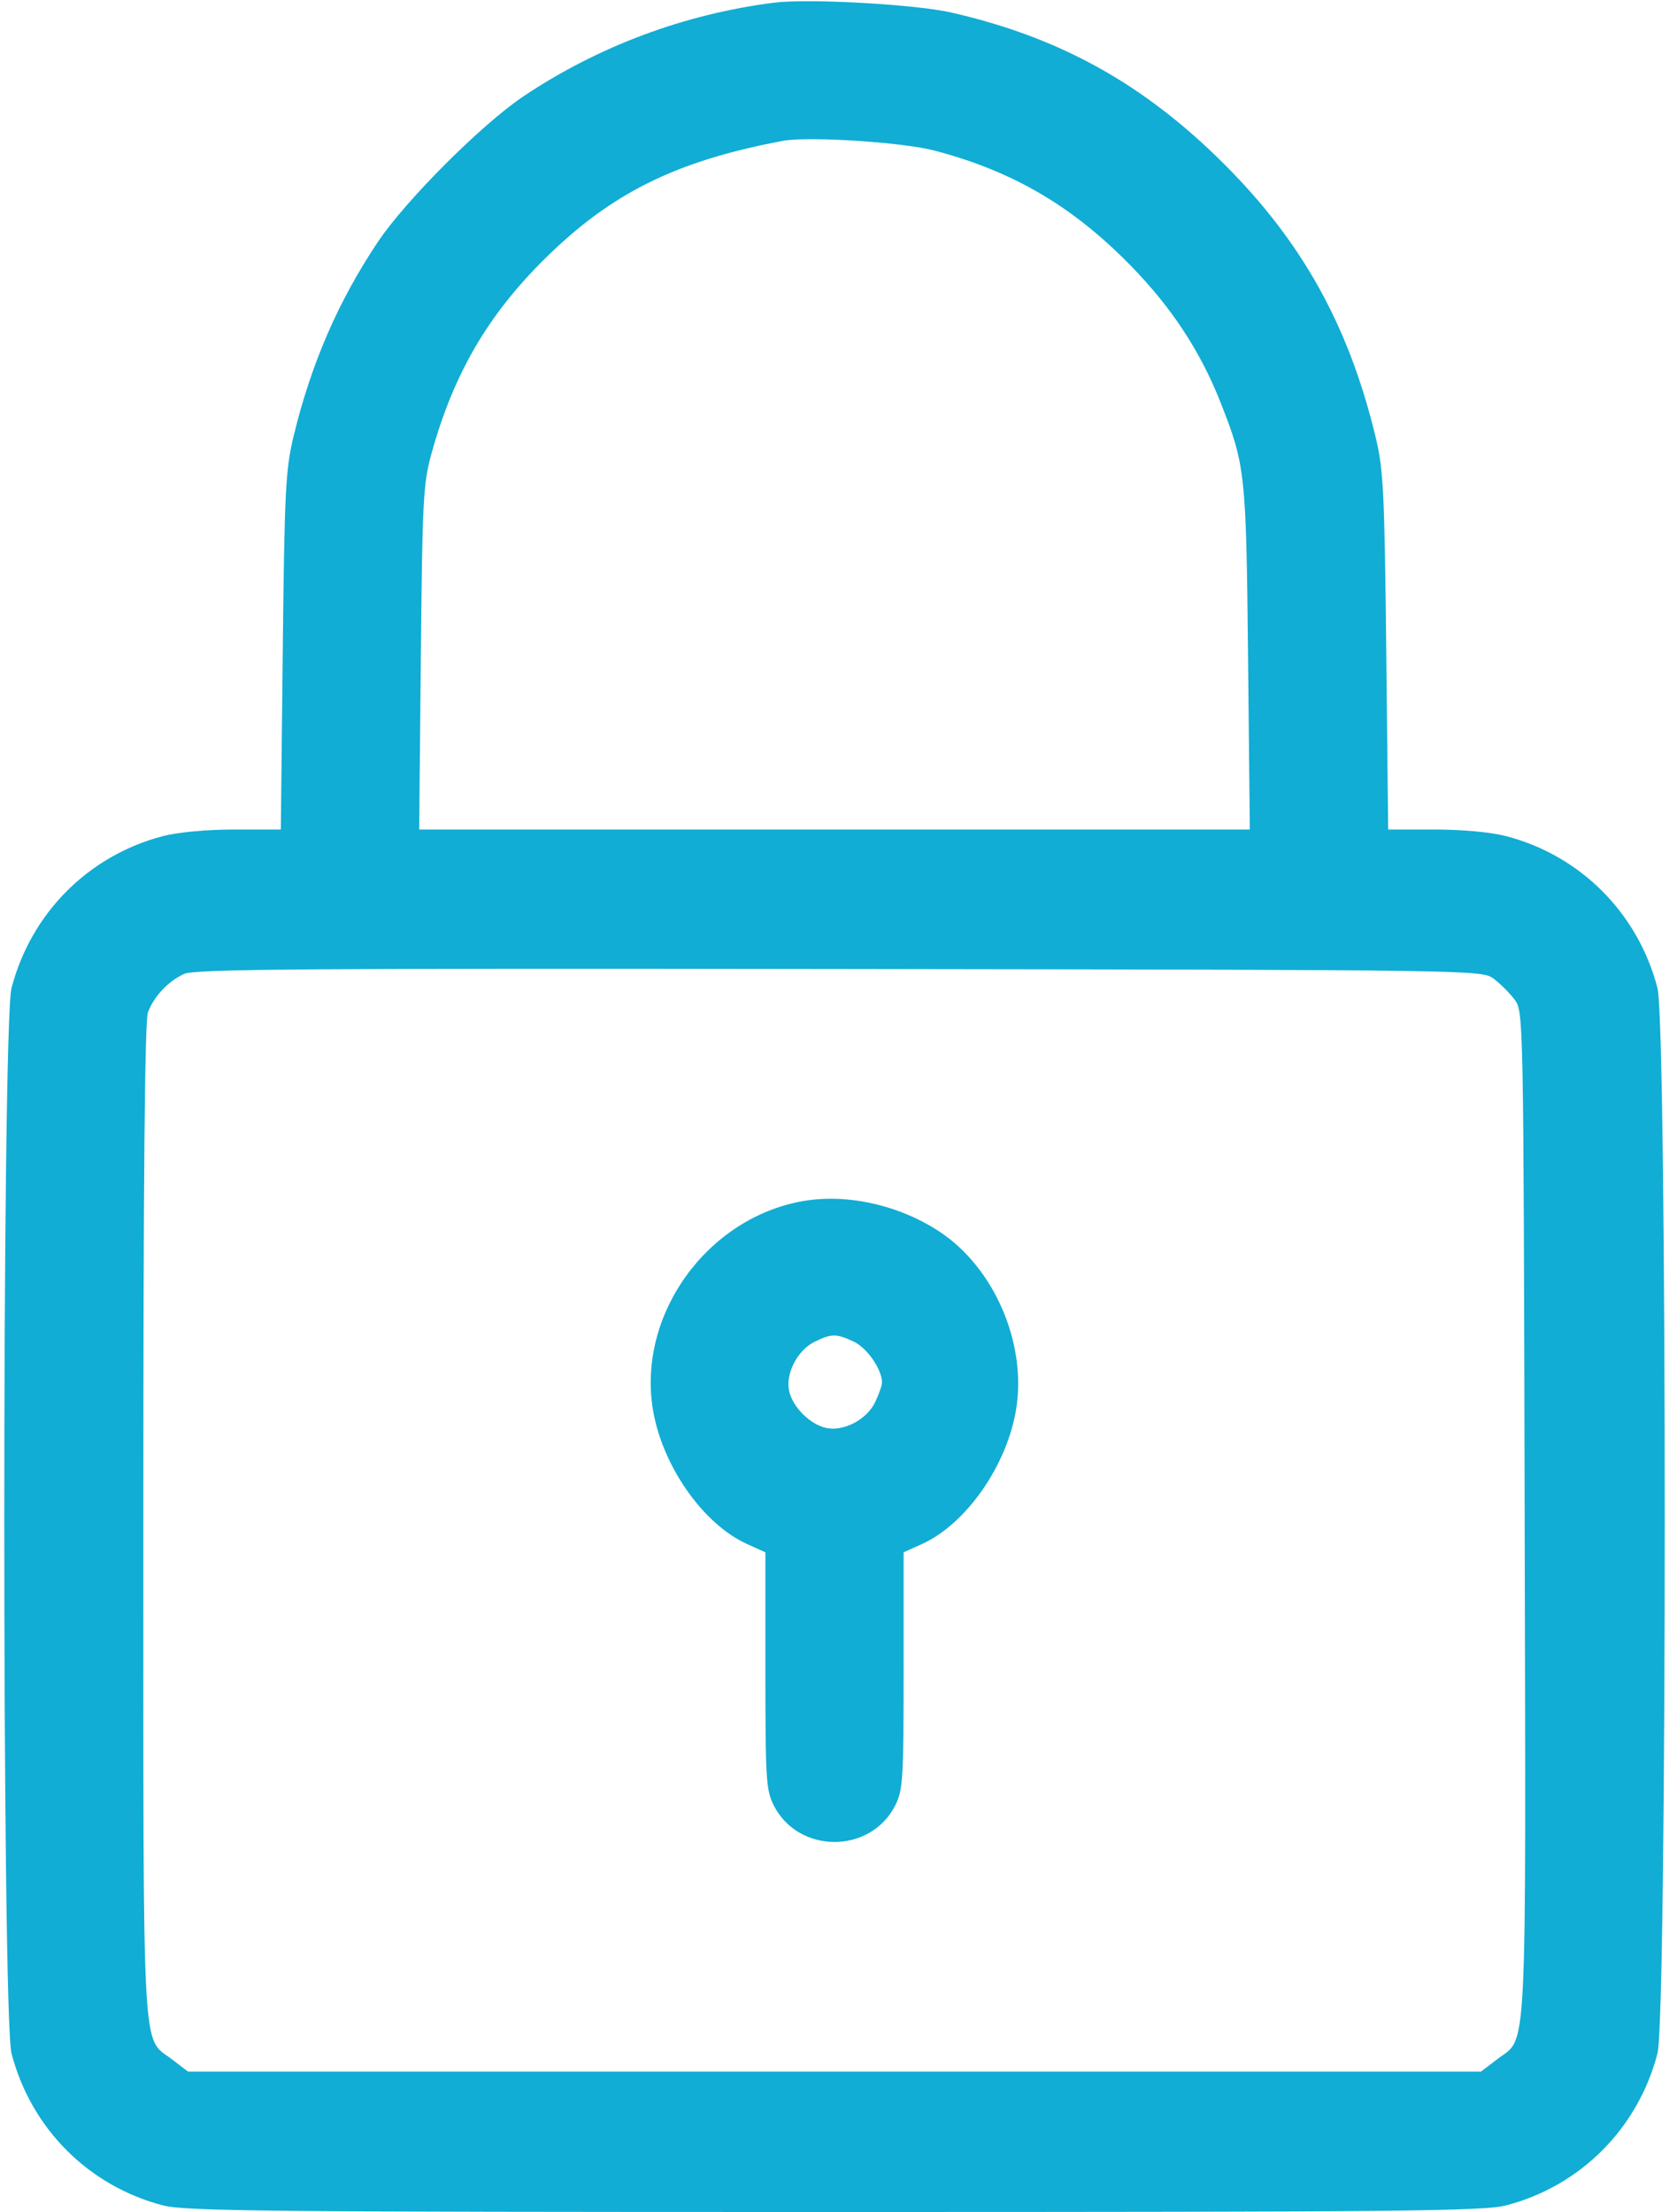 <svg width="123" height="163" viewBox="0 0 123 163" fill="none" xmlns="http://www.w3.org/2000/svg">
<g clip-path="url(#clip0_506_1305)">
<path fill-rule="evenodd" clip-rule="evenodd" d="M57.043 0.198C50.429 1.04 44.096 3.406 38.578 7.097C35.511 9.149 29.9 14.76 27.847 17.828C24.922 22.202 22.929 26.796 21.635 32.154C21.044 34.598 20.967 36.134 20.838 47.993L20.696 61.125H17.288C15.255 61.125 13.125 61.322 12.009 61.612C6.518 63.043 2.288 67.286 0.85 72.806C0.137 75.546 0.137 148.579 0.85 151.318C2.288 156.839 6.518 161.082 12.009 162.513C13.649 162.94 19.767 163 61.5 163C103.233 163 109.352 162.94 110.992 162.513C116.483 161.082 120.712 156.839 122.15 151.318C122.864 148.579 122.864 75.546 122.15 72.806C120.712 67.286 116.483 63.043 110.992 61.612C109.875 61.322 107.745 61.125 105.713 61.125H102.304L102.162 47.993C102.034 36.134 101.956 34.598 101.366 32.154C99.392 23.986 95.959 17.815 90.194 12.067C84.281 6.174 78.101 2.746 70.096 0.921C67.438 0.315 59.554 -0.121 57.043 0.198ZM68.869 11.097C74.642 12.613 79.035 15.186 83.308 19.552C86.335 22.645 88.464 25.883 89.947 29.648C91.782 34.305 91.838 34.828 91.978 48.47L92.108 61.125H61.5H30.892L31.014 48.47C31.126 36.765 31.186 35.633 31.811 33.381C33.429 27.552 35.947 23.226 40.129 19.09C45.046 14.226 49.798 11.868 57.68 10.382C59.547 10.029 66.498 10.474 68.869 11.097ZM110.086 72.128C110.57 72.489 111.261 73.18 111.622 73.663C112.275 74.538 112.279 74.734 112.362 111.609C112.454 152.639 112.585 150.029 110.347 151.736L109.144 152.653H61.5H13.856L12.653 151.736C10.43 150.04 10.563 152.557 10.563 112.093C10.563 86.941 10.669 75.212 10.902 74.596C11.354 73.404 12.416 72.283 13.587 71.76C14.373 71.409 22.913 71.346 61.875 71.403C109.13 71.472 109.209 71.472 110.086 72.128ZM59.181 88.506C52.115 89.744 46.986 96.842 48.111 103.825C48.781 107.986 51.803 112.312 55.068 113.784L56.407 114.388V123.107C56.407 131.152 56.455 131.921 57.033 133.055C58.854 136.624 64.146 136.624 65.967 133.055C66.546 131.921 66.594 131.152 66.594 123.107V114.388L67.933 113.784C71.198 112.312 74.22 107.986 74.889 103.825C75.67 98.981 73.277 93.433 69.261 90.773C66.288 88.803 62.431 87.936 59.181 88.506ZM62.94 98.875C63.912 99.337 65.002 100.922 65.002 101.875C65.002 102.085 64.776 102.732 64.5 103.315C63.886 104.608 62.175 105.506 60.872 105.22C59.697 104.962 58.414 103.679 58.156 102.503C57.877 101.233 58.765 99.501 60.011 98.886C61.287 98.257 61.634 98.255 62.94 98.875Z" fill="#11ADD4"/>
</g>
<defs>
<clipPath id="clip0_506_1305">
<rect width="123" height="163" fill="white"/>
</clipPath>
</defs>
</svg>

